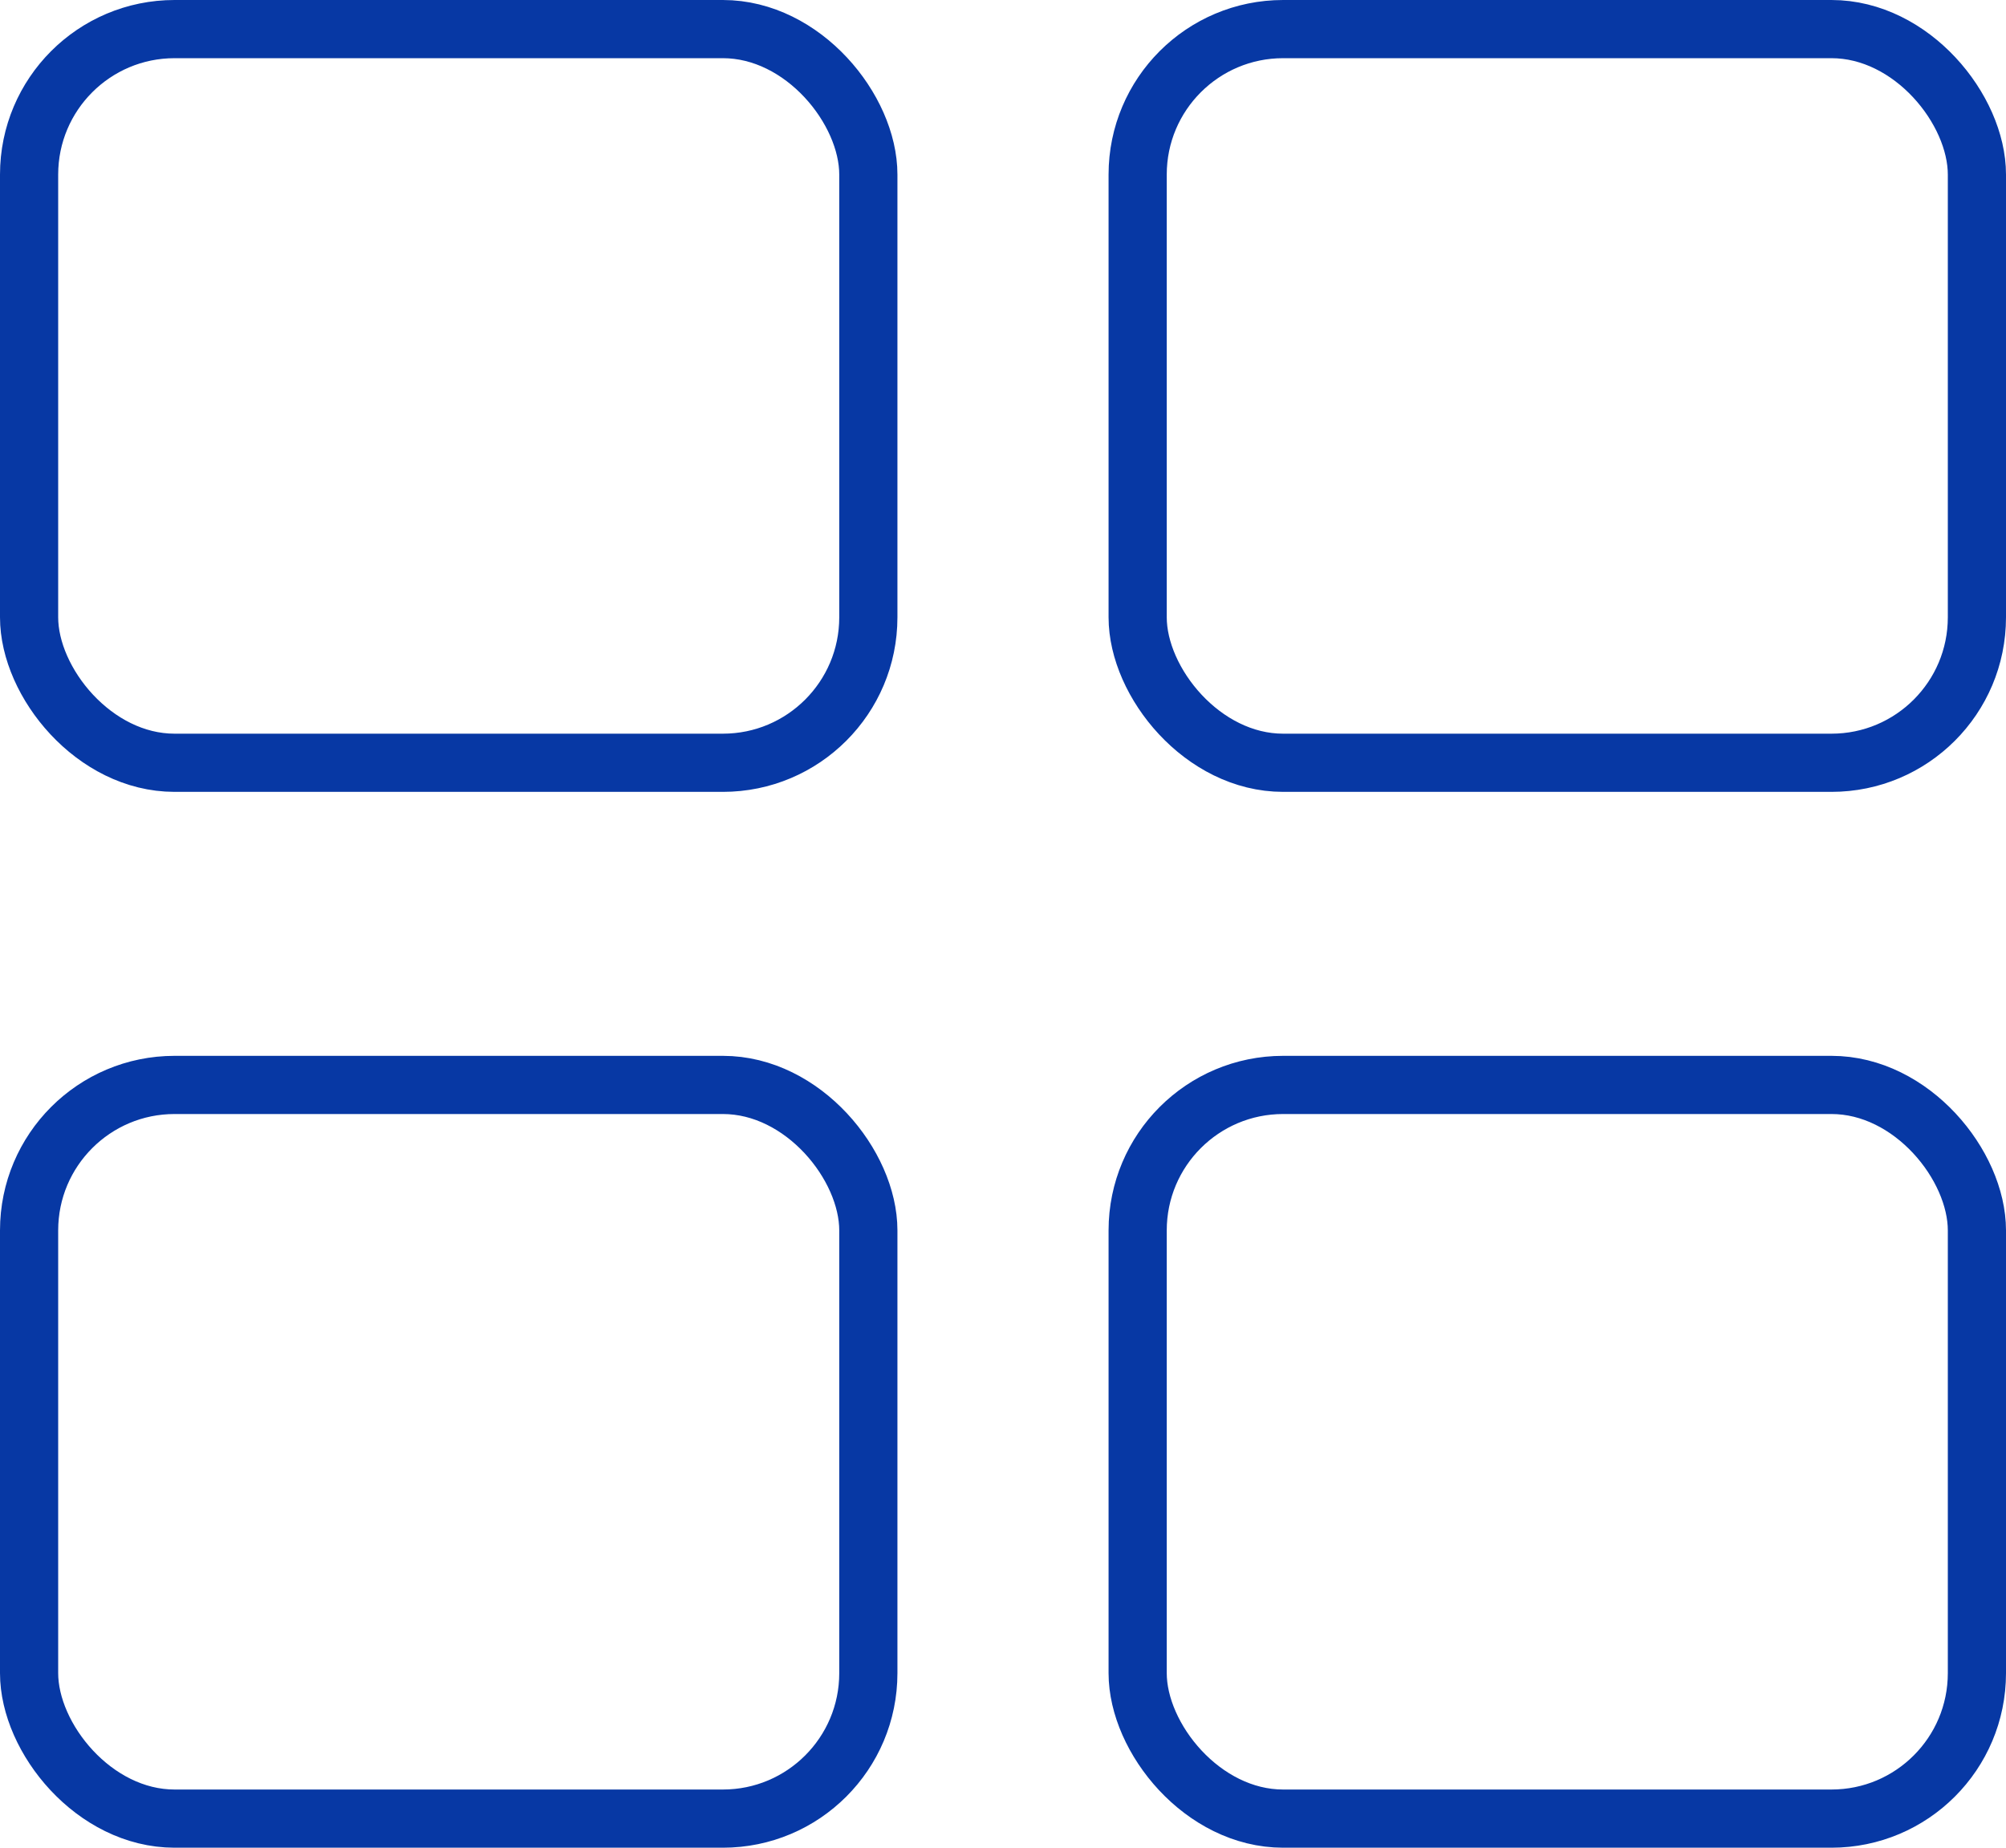 <svg xmlns="http://www.w3.org/2000/svg" width="34.479" height="31.757" viewBox="0 0 34.479 31.757"><g transform="translate(0 0)"><g transform="translate(0 0)" fill="none" stroke="#0738a4" stroke-width="1"><rect width="15.425" height="13.61" rx="3" stroke="none"/><rect x="0.5" y="0.5" width="14.425" height="12.61" rx="2.5" fill="none"/></g><g transform="translate(19.054 0)" fill="none" stroke="#0738a4" stroke-width="1"><rect width="15.425" height="13.61" rx="3" stroke="none"/><rect x="0.5" y="0.5" width="14.425" height="12.61" rx="2.5" fill="none"/></g><g transform="translate(0 18.147)" fill="none" stroke="#0738a4" stroke-width="1"><rect width="15.425" height="13.61" rx="3" stroke="none"/><rect x="0.5" y="0.5" width="14.425" height="12.61" rx="2.5" fill="none"/></g><g transform="translate(19.054 18.147)" fill="none" stroke="#0738a4" stroke-width="1"><rect width="15.425" height="13.61" rx="3" stroke="none"/><rect x="0.5" y="0.5" width="14.425" height="12.61" rx="2.5" fill="none"/></g></g></svg>
